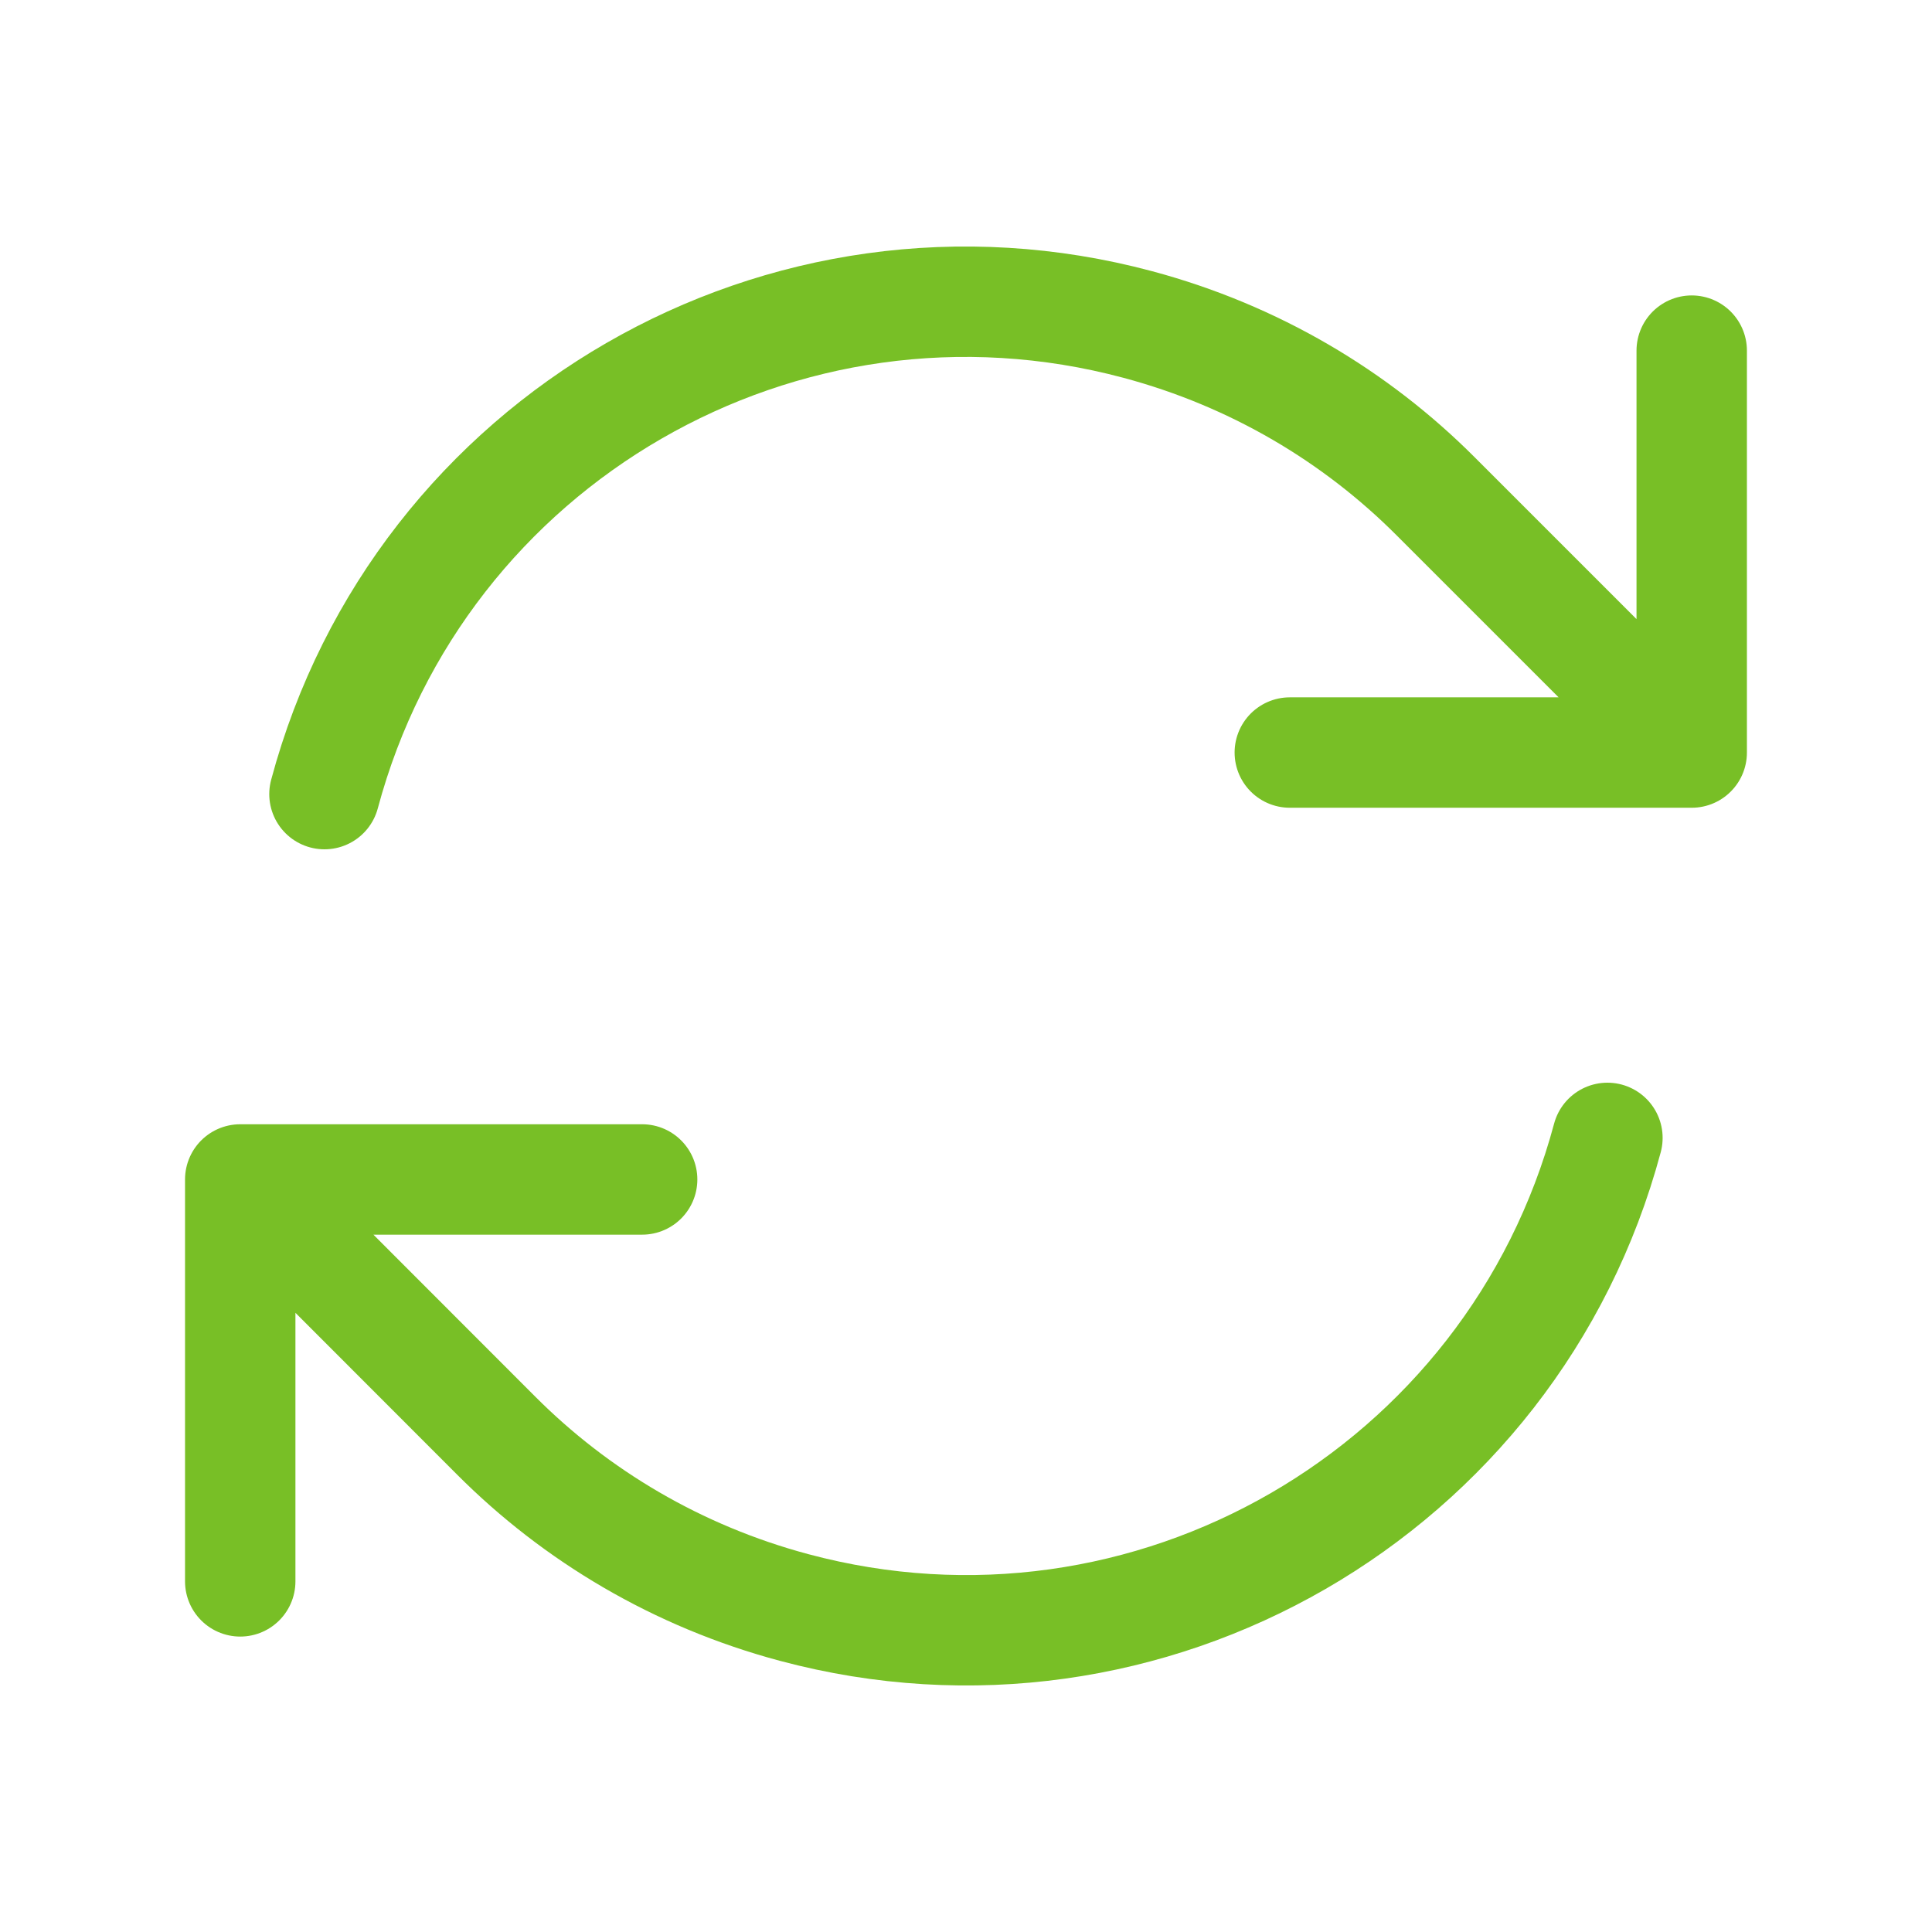 <svg width="35" height="35" viewBox="0 0 35 35" fill="none" xmlns="http://www.w3.org/2000/svg">
<path d="M23.366 13.633H30.647V13.63M4.352 28.648V21.367M4.352 21.367L11.633 21.367M4.352 21.367L8.99 26.009C10.435 27.456 12.268 28.554 14.385 29.121C20.803 30.841 27.401 27.032 29.12 20.614M5.878 14.386C7.598 7.968 14.195 4.159 20.613 5.879C22.73 6.446 24.563 7.544 26.008 8.991L30.647 13.63M30.647 6.352V13.63" stroke="#78BF26" stroke-width="2" stroke-linecap="round" stroke-linejoin="round"/>
</svg>
